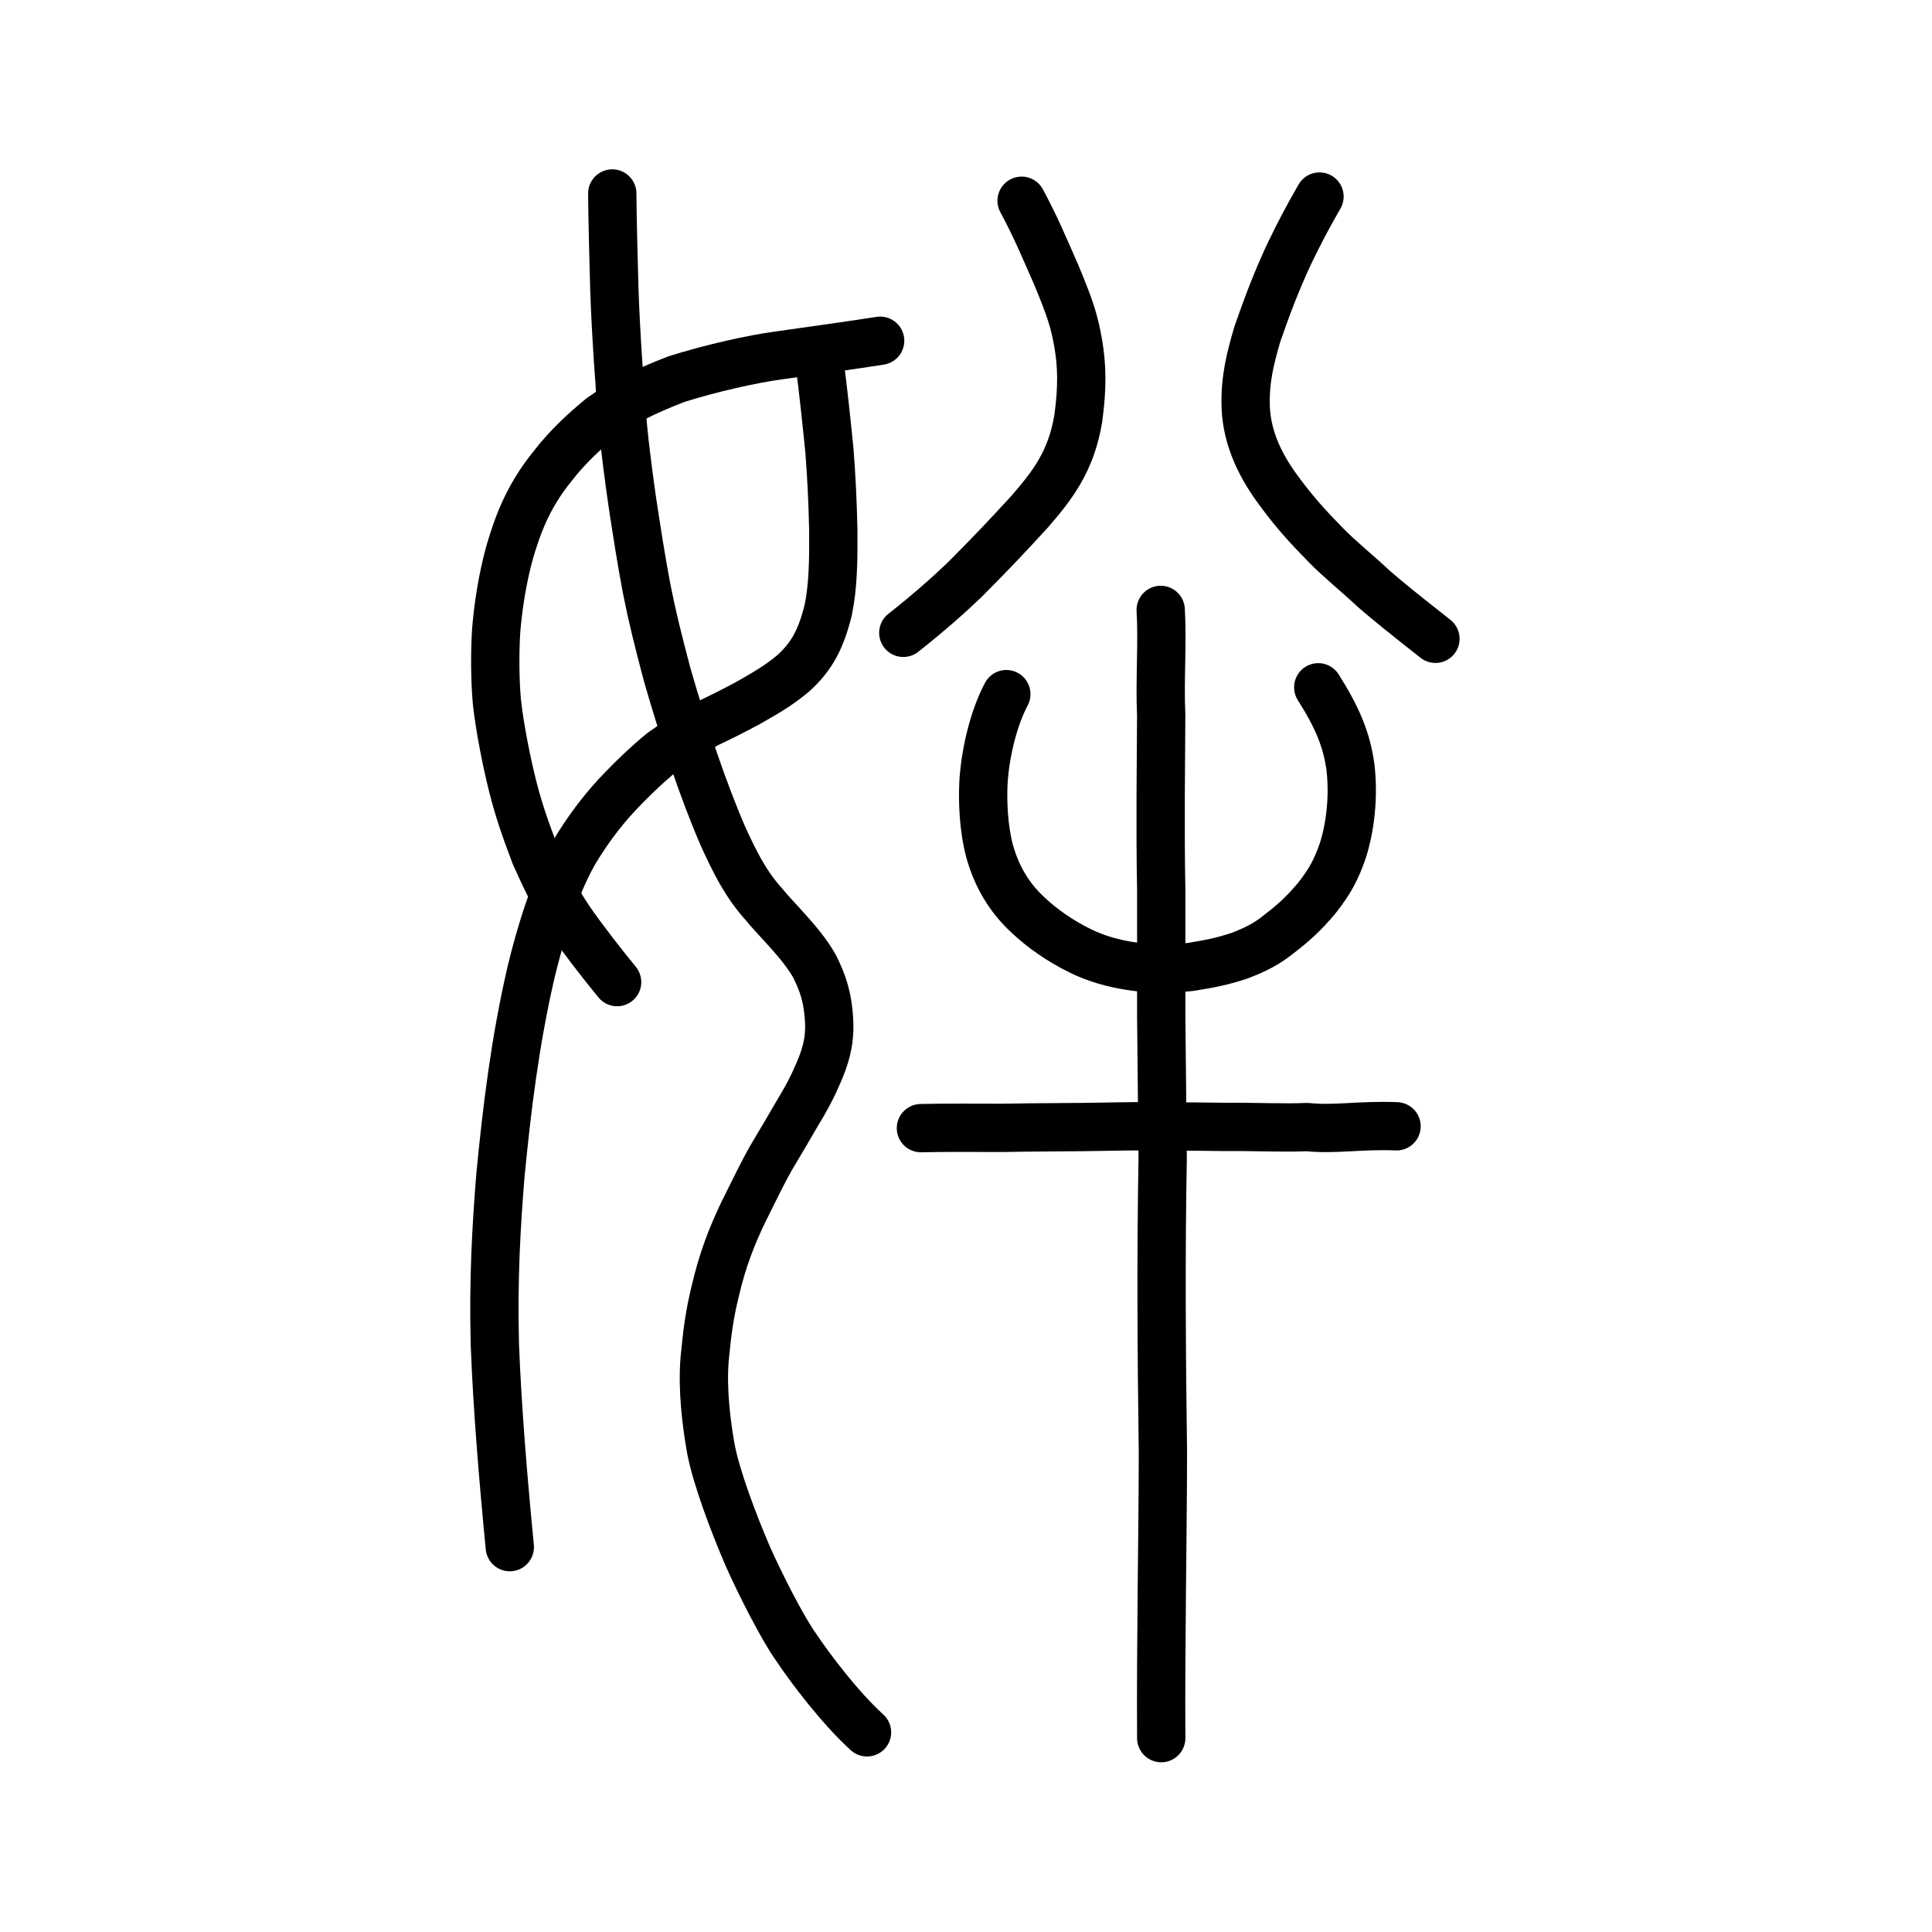 <?xml version="1.0" encoding="UTF-8" standalone="no"?>
<!-- Created with Inkscape (http://www.inkscape.org/) -->

<svg
   xmlns:dc="http://purl.org/dc/elements/1.1/"
   xmlns:cc="http://creativecommons.org/ns#"
   xmlns:rdf="http://www.w3.org/1999/02/22-rdf-syntax-ns#"
   xmlns:svg="http://www.w3.org/2000/svg"
   xmlns="http://www.w3.org/2000/svg"
   xmlns:sodipodi="http://sodipodi.sourceforge.net/DTD/sodipodi-0.dtd"
   xmlns:inkscape="http://www.inkscape.org/namespaces/inkscape"
   width="200px"
   height="200px"
   viewBox="0 0 200 200"
   version="1.1"
   id="SVGRoot"
   inkscape:version="0.92.3 (2405546, 2018-03-11)"
   sodipodi:docname="59c5ss.svg">
  <sodipodi:namedview
     id="base"
     pagecolor="#ffffff"
     bordercolor="#666666"
     borderopacity="1.0"
     inkscape:pageopacity="0.0"
     inkscape:pageshadow="2"
     inkscape:zoom="4.065864"
     inkscape:cx="138.27391"
     inkscape:cy="102.32576"
     inkscape:document-units="px"
     inkscape:current-layer="layer1"
     showgrid="true"
     inkscape:window-width="1369"
     inkscape:window-height="772"
     inkscape:window-x="360"
     inkscape:window-y="158"
     inkscape:window-maximized="0"
     showguides="false"
     inkscape:snap-global="false"
     inkscape:measure-start="0,0"
     inkscape:measure-end="0,0">
    <inkscape:grid
       type="xygrid"
       id="grid6085" />
  </sodipodi:namedview>
  <defs
     id="defs5523" />
  <g
     id="layer1"
     inkscape:groupmode="layer"
     inkscape:label="レイヤー 1">
    <path
       style="opacity:1;vector-effect:none;fill:none;fill-opacity:1;stroke:#000000;stroke-width:5;stroke-linecap:round;stroke-linejoin:round;stroke-miterlimit:4;stroke-dasharray:none;stroke-dashoffset:0;stroke-opacity:1"
       d="m 84.844,37.558 c 0.365,2.729 0.717,6.092 1.022,9.121 0.206,2.804 0.32,4.832 0.399,8.278 0.019,3.032 -0.017,5.728 -0.527,8.185 -0.725,2.957 -1.673,4.803 -3.622,6.56 -1.652,1.388 -3.1,2.154 -4.6,3.027 -1.525,0.833 -2.876,1.499 -4.377,2.211 -1.45,0.832 -2.687,1.576 -4.554,2.888 -1.562,1.264 -3.353,2.99 -4.734,4.475 -1.612,1.725 -3.11,3.744 -4.432,5.962 -2.051,3.655 -3.464,8.306 -4.46,12.441 -1.648,7.153 -2.481,14.009 -3.157,20.98 -0.432,5.353 -0.744,10.752 -0.577,17.458 0.251,6.643 0.884,14.171 1.549,21.016"
       id="path7351-7"
       inkscape:connector-curvature="0"
       sodipodi:nodetypes="cccccccccccccc" />
    <path
       style="opacity:1;vector-effect:none;fill:none;fill-opacity:1;stroke:#000000;stroke-width:5;stroke-linecap:round;stroke-linejoin:round;stroke-miterlimit:4;stroke-dasharray:none;stroke-dashoffset:0;stroke-opacity:1"
       d="m 63.884,101.667 c -1.652,-2.02 -3.535,-4.451 -4.881,-6.388 -1.625,-2.382 -2.604,-4.556 -3.608,-6.778 -1.014,-2.694 -1.688,-4.58 -2.333,-7.145 -0.546,-2.165 -1.304,-5.801 -1.621,-8.682 -0.205,-2.236 -0.222,-5.191 -0.075,-7.415 0.186,-2.283 0.611,-5.274 1.406,-8.133 0.744,-2.483 1.746,-5.581 4.474,-8.924 1.573,-2.039 3.429,-3.7 4.989,-4.984 2.142,-1.514 4.369,-2.638 7.744,-3.956 3.487,-1.109 7.908,-2.109 10.652,-2.47 3.781,-0.536 7.659,-1.074 10.482,-1.518"
       id="path7385"
       inkscape:connector-curvature="0"
       sodipodi:nodetypes="cccccccccccc"
       inkscape:transform-center-x="1.8946148"
       inkscape:transform-center-y="-1.0406857" />
    <path
       style="opacity:1;vector-effect:none;fill:none;fill-opacity:1;stroke:#000000;stroke-width:5;stroke-linecap:round;stroke-linejoin:round;stroke-miterlimit:4;stroke-dasharray:none;stroke-dashoffset:0;stroke-opacity:1"
       d="m 63.381,20.029 c 0.017,2.646 0.143,7.304 0.214,9.824 0.161,4.898 0.572,10.373 0.876,14.127 0.171,2.002 0.645,5.636 0.986,7.989 0.461,3.005 0.862,5.678 1.483,8.968 0.573,2.894 1.151,5.214 2.13,8.917 1.67,5.809 3.702,11.957 5.81,16.795 1.139,2.485 2.286,4.834 4.136,6.89 1.359,1.686 3.968,4.085 5.301,6.485 0.824,1.644 1.4,3.17 1.516,5.758 0.106,2.258 -0.507,3.863 -1.072,5.203 -0.702,1.632 -1.207,2.589 -2.476,4.695 -0.783,1.337 -1.277,2.212 -2.046,3.477 -1.064,1.725 -2.438,4.633 -3.324,6.387 -1.169,2.474 -2.107,4.817 -2.89,8.182 -0.59,2.433 -0.791,4.019 -1.082,6.959 -0.26,3.158 0.183,6.701 0.663,9.38 0.561,2.864 2.243,7.423 3.823,11.082 1.153,2.594 3.547,7.38 4.996,9.39 1.476,2.203 4.524,6.247 7.328,8.795"
       id="path7351-2"
       inkscape:connector-curvature="0"
       sodipodi:nodetypes="cccccccccccccccccccc" />
    <path
       style="opacity:1;vector-effect:none;fill:none;fill-opacity:1;stroke:#000000;stroke-width:5;stroke-linecap:round;stroke-linejoin:miter;stroke-miterlimit:4;stroke-dasharray:none;stroke-dashoffset:0;stroke-opacity:1"
       d="m 120.21,179.932 c -0.06,-9.507 0.158,-20.56 0.175,-29.492 -0.143,-10.407 -0.208,-20.669 -0.026,-30.481 l -0.149,-14.859 V 92.072 c -0.127,-6.519 -0.025,-13.26 -0.004,-17.988 -0.164,-3.936 0.155,-7.436 -0.051,-10.947"
       id="path6087-7"
       inkscape:connector-curvature="0"
       sodipodi:nodetypes="ccccccc" />
    <path
       style="opacity:1;vector-effect:none;fill:none;fill-opacity:1;stroke:#000000;stroke-width:5;stroke-linecap:round;stroke-linejoin:round;stroke-miterlimit:4;stroke-dasharray:none;stroke-dashoffset:0;stroke-opacity:1"
       d="m 104.176,71.857 c -1.345,2.529 -2.195,6.162 -2.372,9.194 -0.088,2.028 0.007,4.671 0.643,7.081 0.729,2.579 2.014,4.811 4.037,6.65 1.394,1.312 3.284,2.641 5.271,3.613 1.587,0.805 3.545,1.385 5.754,1.683 1.581,0.206 3.647,0.247 5.727,0.02 2.08,-0.343 3.076,-0.518 4.99,-1.133 1.704,-0.634 2.911,-1.272 3.97,-2.117 1.896,-1.447 2.744,-2.277 4.044,-3.786 1.476,-1.844 2.108,-3.117 2.748,-4.951 0.783,-2.389 1.17,-5.621 0.812,-8.664 -0.386,-2.922 -1.415,-5.263 -3.336,-8.299"
       id="path6755-5"
       inkscape:connector-curvature="0"
       sodipodi:nodetypes="ccccccccccccc" />
    <path
       style="fill:none;stroke:#000000;stroke-width:5;stroke-linecap:round;stroke-linejoin:round;stroke-miterlimit:4;stroke-dasharray:none;stroke-opacity:1"
       d="m 95.334,116.785 c 2.613,-0.069 5.839,-0.022 8.451,-0.03 3.353,-0.067 7.504,-0.057 10.61,-0.118 4.261,-0.095 7.441,-0.028 12.461,0.021 2.811,-0.028 6.35,0.127 8.44,0.015 2.914,0.303 5.473,-0.232 9.275,-0.079"
       id="path4568-7-5"
       inkscape:connector-curvature="0"
       sodipodi:nodetypes="cccccc" />
    <path
       style="opacity:1;vector-effect:none;fill:none;fill-opacity:1;stroke:#000000;stroke-width:5;stroke-linecap:round;stroke-linejoin:round;stroke-miterlimit:4;stroke-dasharray:none;stroke-dashoffset:0;stroke-opacity:1"
       d="m 105.756,20.781 c 1.459,2.714 2.231,4.59 3.587,7.667 1.368,3.315 1.851,4.636 2.298,7.234 0.356,2.204 0.431,4.365 -0.018,7.636 -0.737,4.489 -2.732,6.991 -5.062,9.682 -2.329,2.536 -3.93,4.242 -6.686,6.999 -1.491,1.438 -3.682,3.399 -6.366,5.512"
       id="path823"
       inkscape:connector-curvature="0"
       sodipodi:nodetypes="ccccccc" />
    <path
       style="opacity:1;vector-effect:none;fill:none;fill-opacity:1;stroke:#000000;stroke-width:5;stroke-linecap:round;stroke-linejoin:round;stroke-miterlimit:4;stroke-dasharray:none;stroke-dashoffset:0;stroke-opacity:1"
       d="m 148.596,66.128 c -3.329,-2.622 -4.75,-3.766 -6.336,-5.131 -1.79,-1.678 -3.573,-3.102 -4.936,-4.492 -2.066,-2.102 -3.336,-3.538 -4.782,-5.488 -1.949,-2.576 -3.445,-5.467 -3.588,-8.859 -0.09,-2.87 0.465,-5.018 1.197,-7.541 1.001,-2.883 1.982,-5.5 3.333,-8.387 1.14,-2.345 1.814,-3.621 3.11,-5.883"
       id="path825"
       inkscape:connector-curvature="0"
       sodipodi:nodetypes="cccccccc" />
  </g>
</svg>
